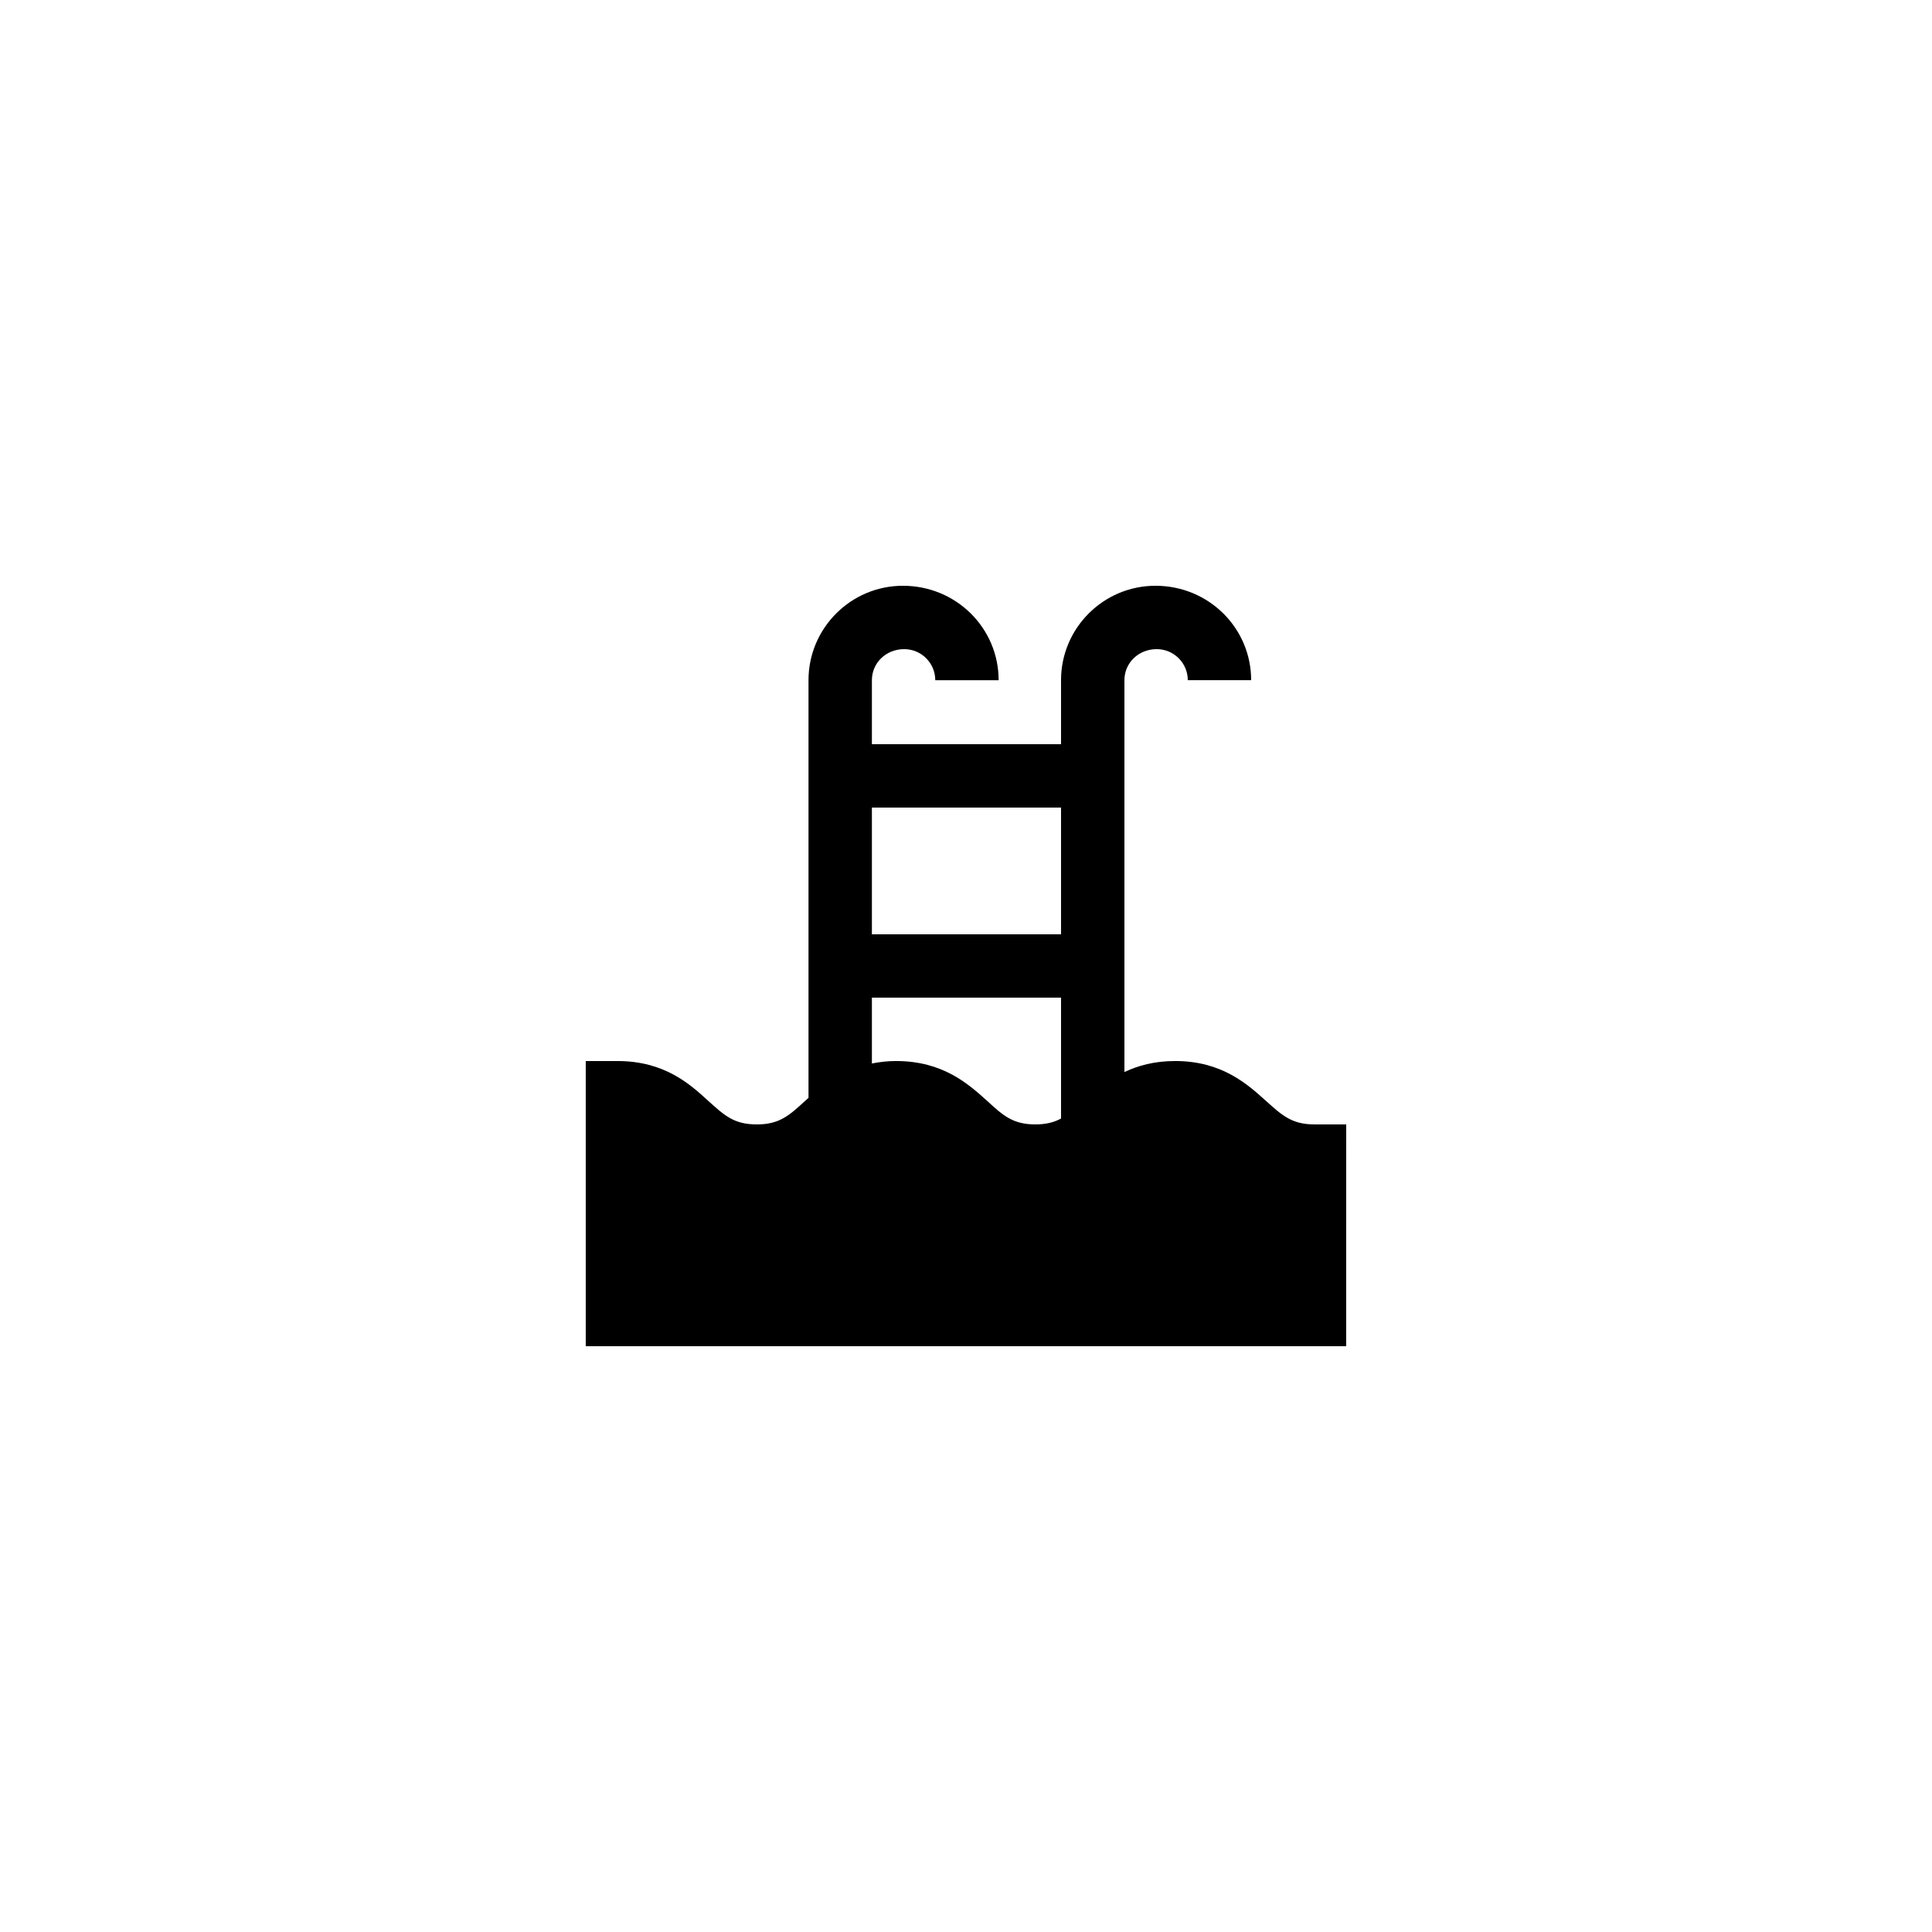 <?xml version="1.0" encoding="UTF-8"?>
<!-- Uploaded to: ICON Repo, www.svgrepo.com, Generator: ICON Repo Mixer Tools -->
<svg fill="#000000" width="800px" height="800px" version="1.1" viewBox="144 144 512 512" xmlns="http://www.w3.org/2000/svg">
 <path d="m500.76 441.98h-8.398c-5.961 0-8.566-2.352-12.848-6.215-4.953-4.449-11.672-10.582-24.098-10.582-5.5 0-9.832 1.219-13.434 2.922v-103.85c0-4.539 3.688-8.227 8.559-8.227 4.543 0 8.234 3.688 8.234 8.227h16.793c0-13.797-11.227-25.02-25.355-25.02-13.801 0-25.027 11.223-25.027 25.02v16.965h-50.125v-16.961c0-4.543 3.691-8.23 8.562-8.23 4.543 0 8.234 3.691 8.234 8.23h16.793c-0.004-13.801-11.23-25.023-25.367-25.023-13.793 0-25.02 11.227-25.02 25.023v110.69c-0.309 0.273-0.633 0.559-0.926 0.824-4.195 3.859-6.797 6.211-12.762 6.211-6.047 0-8.566-2.352-12.848-6.215-4.867-4.449-11.586-10.582-24.098-10.582h-8.398v75.57h201.52zm-75.574-83.969v33.586h-50.125v-33.586zm-19.562 77.754c-4.953-4.449-11.672-10.582-24.184-10.582-2.34 0-4.418 0.273-6.379 0.652v-17.445h50.125v32.039c-1.852 0.98-3.914 1.551-6.801 1.551-5.961 0-8.562-2.352-12.762-6.215z"/>
</svg>